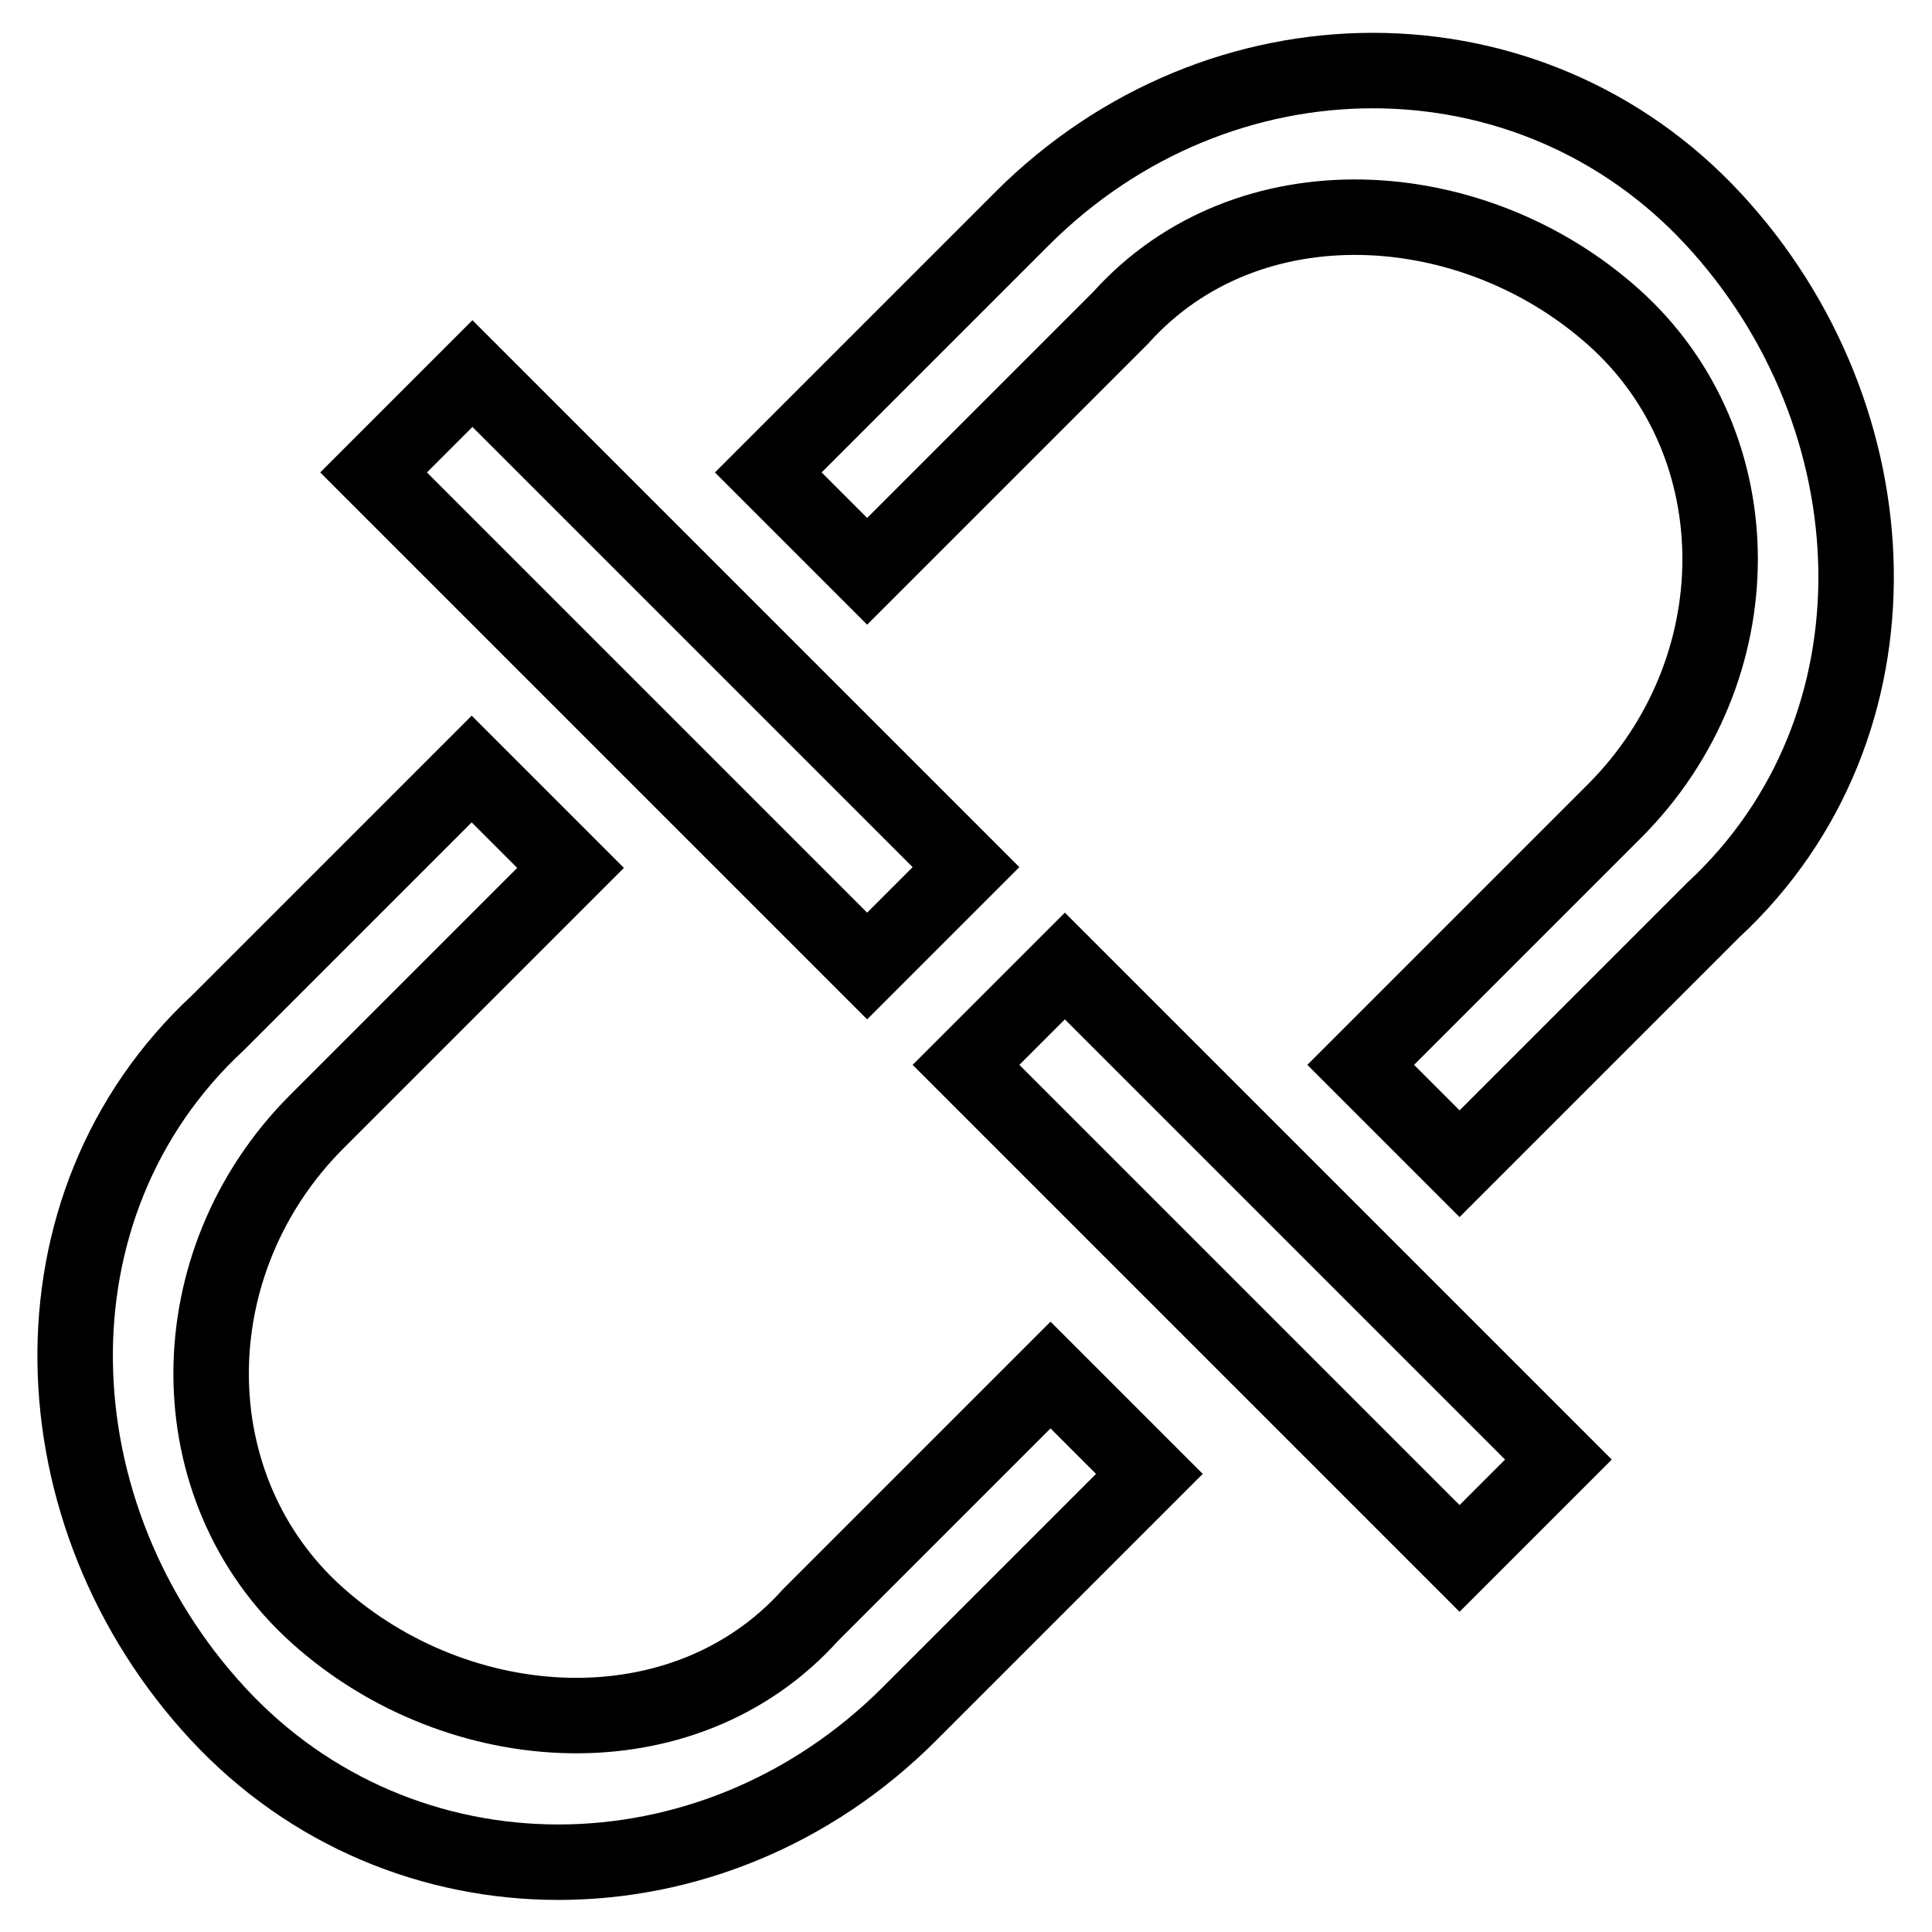 <?xml version="1.0" encoding="utf-8"?>
<!-- Svg Vector Icons : http://www.onlinewebfonts.com/icon -->
<!DOCTYPE svg PUBLIC "-//W3C//DTD SVG 1.1//EN" "http://www.w3.org/Graphics/SVG/1.1/DTD/svg11.dtd">
<svg version="1.1" xmlns="http://www.w3.org/2000/svg" xmlns:xlink="http://www.w3.org/1999/xlink" x="0px" y="0px" viewBox="0 0 256 256" enable-background="new 0 0 256 256" xml:space="preserve">
<g> <path stroke-width="10" fill-opacity="0" stroke="#000000"  d="M42,148.6c-18.7,18.7-18.7,48.6,0,65.4c18.7,16.8,48.6,18.7,65.4,0l31.8-31.8l13.1,13.1l-31.8,31.8 c-26.2,26.2-67.3,26.2-91.6,0c-24.3-26.2-26.2-67.3,0-91.6l33.6-33.6l13.1,13.1L42,148.6L42,148.6z M180.3,141.1l33.6-33.6 c18.7-18.7,18.7-48.6,0-65.4c-18.7-16.8-48.6-18.7-65.4,0l-33.6,33.6l-13.1-13.1l33.6-33.6c26.2-26.2,67.3-26.2,91.6,0 c24.3,26.2,26.2,67.3,0,91.6l-33.6,33.6L180.3,141.1z M141.1,128l65.4,65.4l-13.1,13.1L128,141.1L141.1,128z M114.9,128L49.5,62.6 l13.1-13.1l65.4,65.4L114.9,128z"/></g>
</svg>
